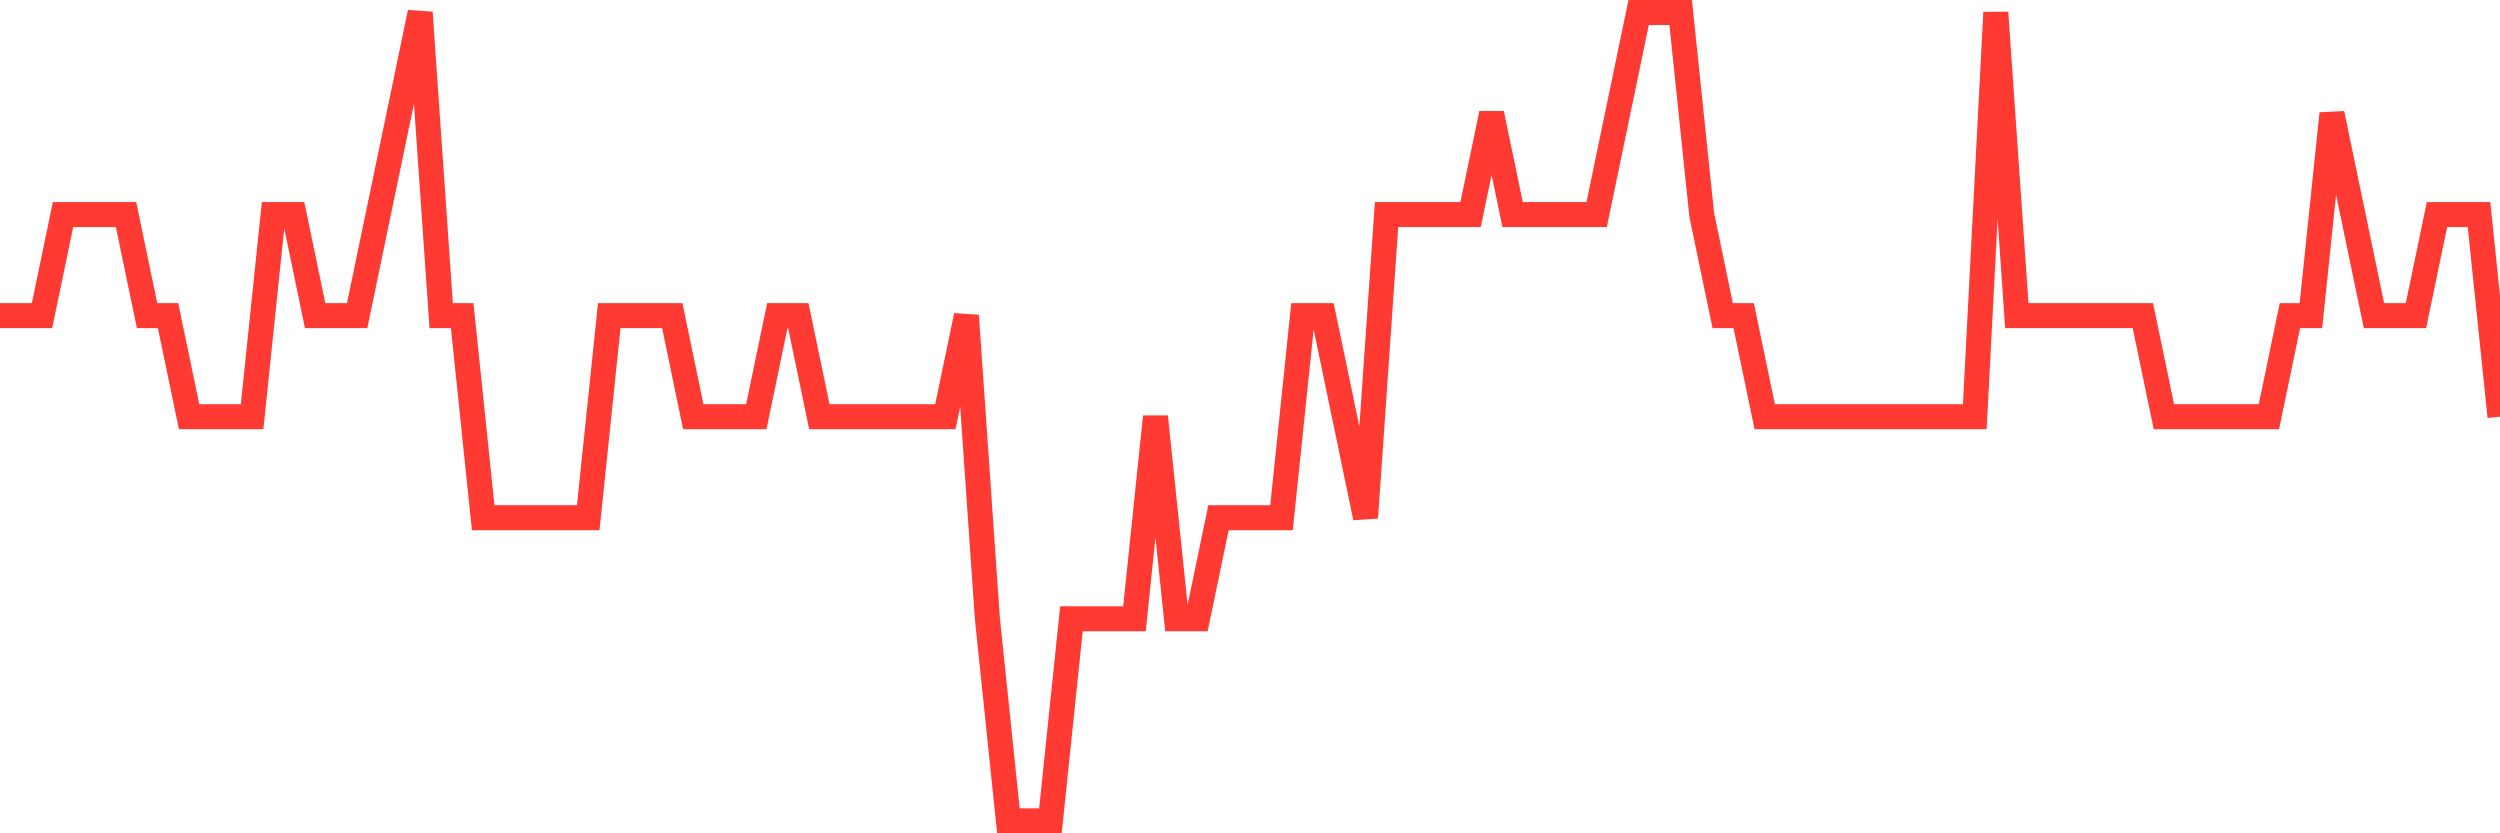 <svg
  xmlns="http://www.w3.org/2000/svg"
  xmlns:xlink="http://www.w3.org/1999/xlink"
  width="120"
  height="40"
  viewBox="0 0 120 40"
  preserveAspectRatio="none"
>
  <polyline
    points="0,15.15 1.008,15.15 2.017,15.15 3.025,10.3 4.034,10.3 5.042,10.3 6.05,10.3 7.059,15.15 8.067,15.15 9.076,20 10.084,20 11.092,20 12.101,20 13.109,10.3 14.118,10.3 15.126,15.15 16.134,15.15 17.143,15.15 18.151,10.3 19.16,5.45 20.168,0.6 21.176,15.15 22.185,15.15 23.193,24.85 24.202,24.85 25.21,24.85 26.218,24.85 27.227,24.85 28.235,24.85 29.244,15.15 30.252,15.15 31.261,15.15 32.269,15.15 33.277,20 34.286,20 35.294,20 36.303,20 37.311,15.15 38.319,15.15 39.328,20 40.336,20 41.345,20 42.353,20 43.361,20 44.37,20 45.378,20 46.387,15.15 47.395,29.7 48.403,39.4 49.412,39.4 50.42,39.4 51.429,29.7 52.437,29.7 53.445,29.7 54.454,29.7 55.462,20 56.471,29.7 57.479,29.7 58.487,24.85 59.496,24.85 60.504,24.85 61.513,24.85 62.521,15.15 63.529,15.15 64.538,20 65.546,24.85 66.555,10.3 67.563,10.3 68.571,10.3 69.58,10.3 70.588,10.3 71.597,5.45 72.605,10.3 73.613,10.3 74.622,10.3 75.63,10.3 76.639,10.3 77.647,5.45 78.655,0.6 79.664,0.6 80.672,0.6 81.681,10.3 82.689,15.15 83.697,15.15 84.706,20 85.714,20 86.723,20 87.731,20 88.739,20 89.748,20 90.756,20 91.765,20 92.773,20 93.782,20 94.79,20 95.798,0.6 96.807,15.15 97.815,15.15 98.824,15.15 99.832,15.15 100.84,15.15 101.849,15.15 102.857,15.15 103.866,20 104.874,20 105.882,20 106.891,20 107.899,20 108.908,20 109.916,15.15 110.924,15.15 111.933,5.45 112.941,10.3 113.95,15.15 114.958,15.15 115.966,15.15 116.975,10.3 117.983,10.3 118.992,10.3 120,20"
    fill="none"
    stroke="#ff3a33"
    stroke-width="1.2"
  >
  </polyline>
</svg>
